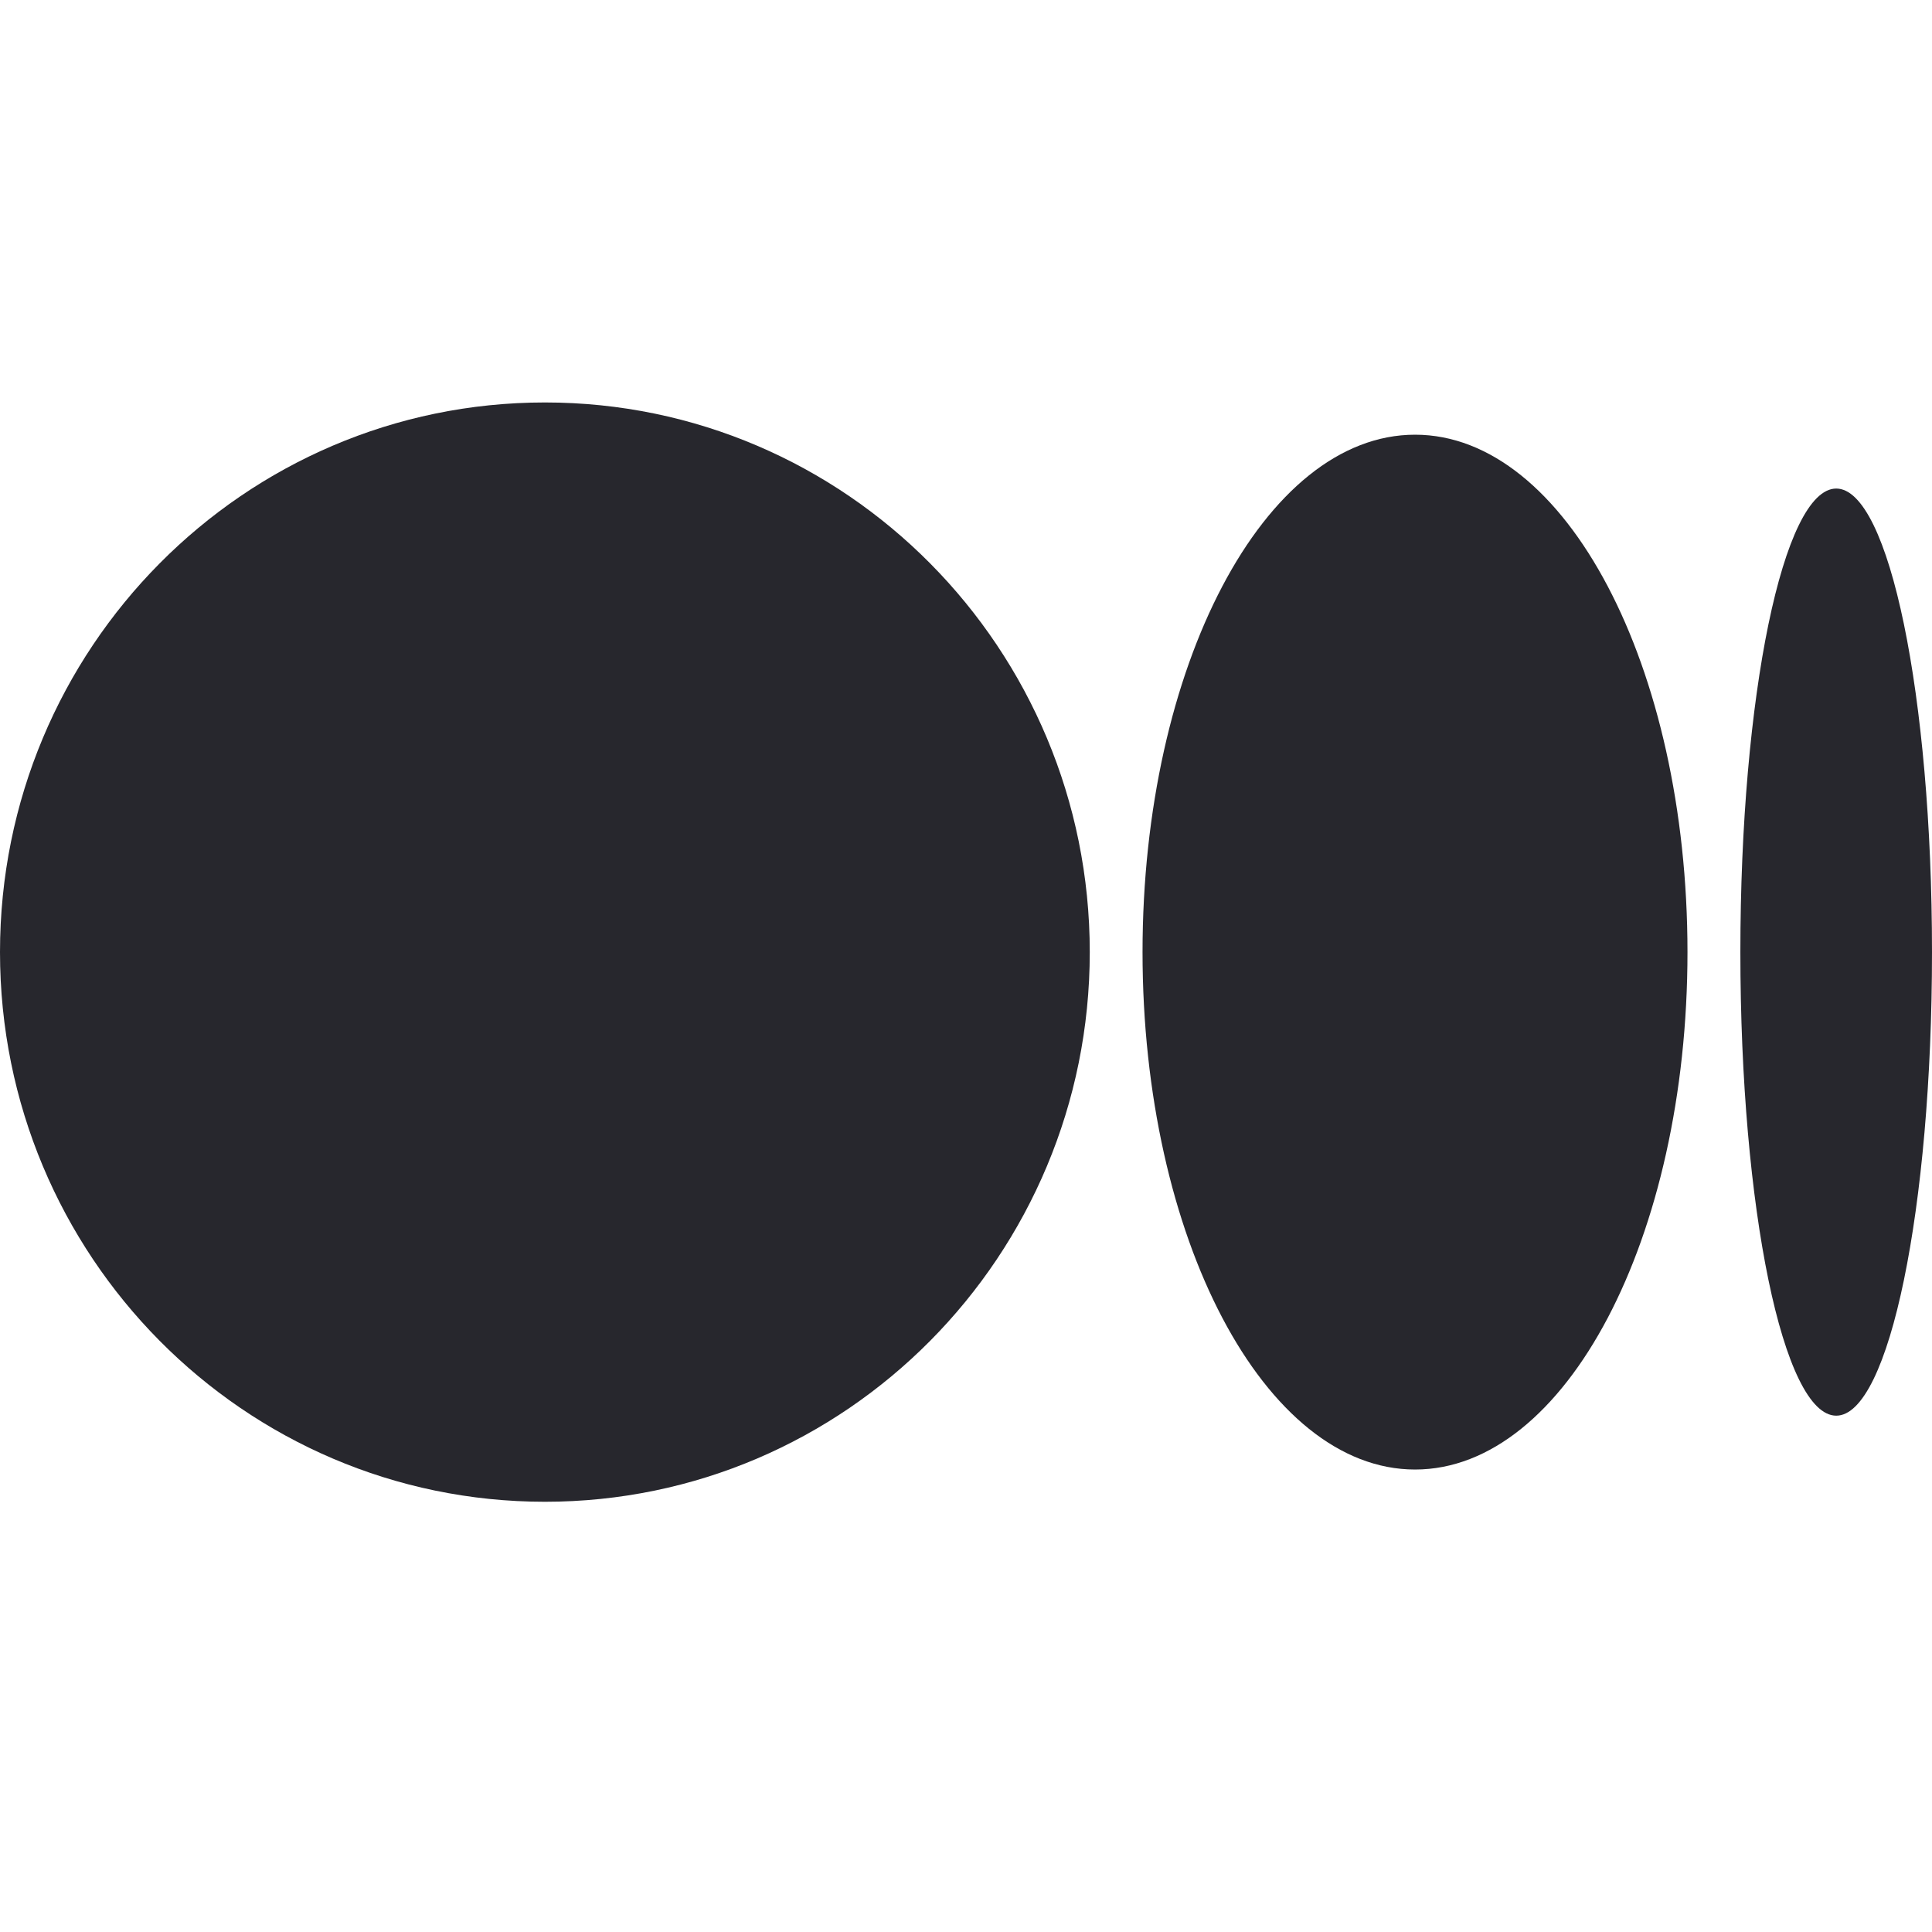 <?xml version="1.0" encoding="UTF-8" standalone="no"?><svg width="16" height="16" viewBox="0 0 16 16" fill="none" xmlns="http://www.w3.org/2000/svg">
<path d="M9.025 7.885C9.025 10.399 7.005 12.437 4.513 12.437C2.02 12.437 0 10.398 0 7.885C0 5.371 2.02 3.333 4.513 3.333C7.005 3.333 9.025 5.371 9.025 7.885Z" fill="#27272D"/>
<path d="M13.975 7.885C13.975 10.251 12.965 12.17 11.719 12.17C10.473 12.17 9.462 10.251 9.462 7.885C9.462 5.519 10.472 3.6 11.719 3.6C12.965 3.6 13.975 5.518 13.975 7.885" fill="#27272D"/>
<path d="M16 7.885C16 10.004 15.645 11.724 15.207 11.724C14.768 11.724 14.413 10.005 14.413 7.885C14.413 5.765 14.768 4.046 15.207 4.046C15.645 4.046 16 5.765 16 7.885Z" fill="#27272D"/>
</svg>
